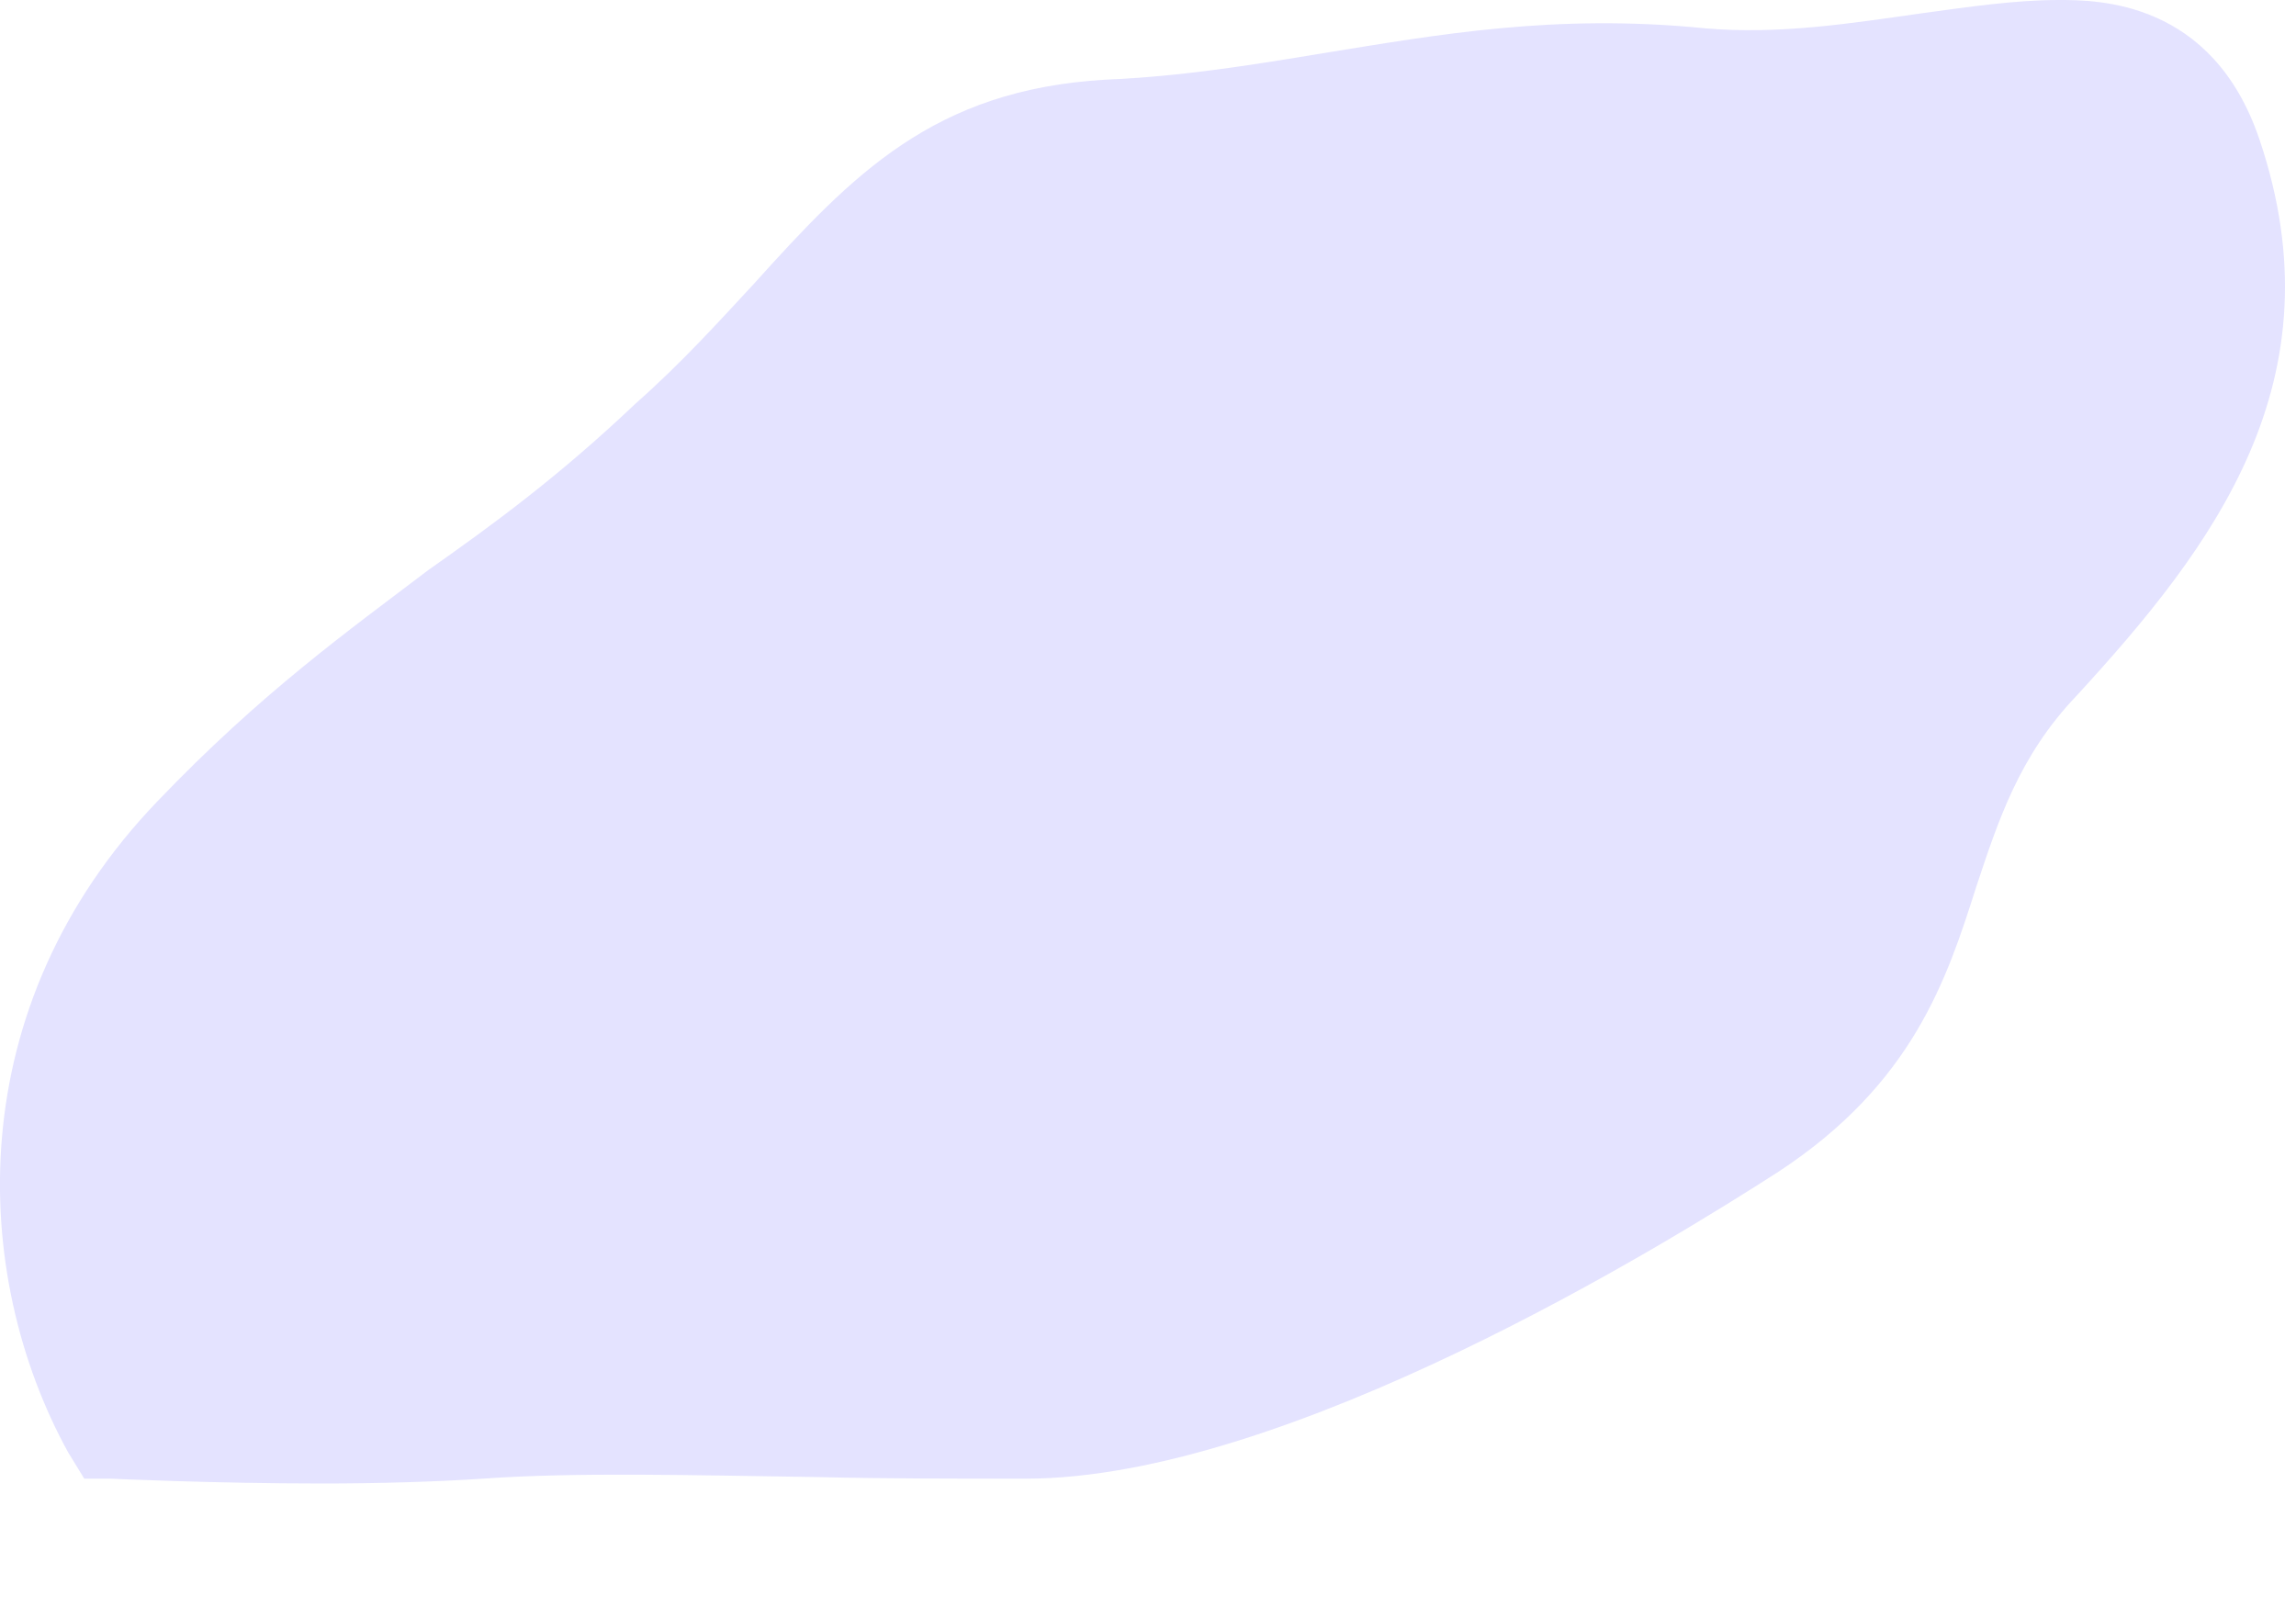 <?xml version="1.0" encoding="utf-8"?>
<svg xmlns="http://www.w3.org/2000/svg" fill="none" height="100%" overflow="visible" preserveAspectRatio="none" style="display: block;" viewBox="0 0 10 7" width="100%">
<path d="M3.282 1.238C3.134 1.397 2.972 1.578 2.767 1.759C2.432 2.077 2.144 2.287 1.867 2.482C1.514 2.75 1.138 3.018 0.688 3.488C-0.176 4.386 -0.129 5.551 0.296 6.325L0.367 6.441H0.483C0.483 6.441 0.927 6.462 1.404 6.462C1.64 6.462 1.892 6.455 2.103 6.441C2.509 6.412 3.011 6.426 3.559 6.434C3.85 6.441 4.157 6.441 4.467 6.441C5.607 6.441 7.266 5.413 7.749 5.102C8.33 4.719 8.478 4.27 8.607 3.864C8.703 3.575 8.794 3.293 9.043 3.032C9.641 2.381 10.195 1.657 9.841 0.608C9.636 -9.37079e-06 9.134 0 8.966 0C8.78 0 8.58 0.029 8.369 0.058C8.064 0.101 7.749 0.152 7.423 0.123C6.77 0.058 6.257 0.152 5.761 0.232C5.459 0.282 5.149 0.333 4.815 0.347C4.066 0.391 3.713 0.76 3.282 1.238Z" fill="#E4E3FF" id="Vector"/>
</svg>